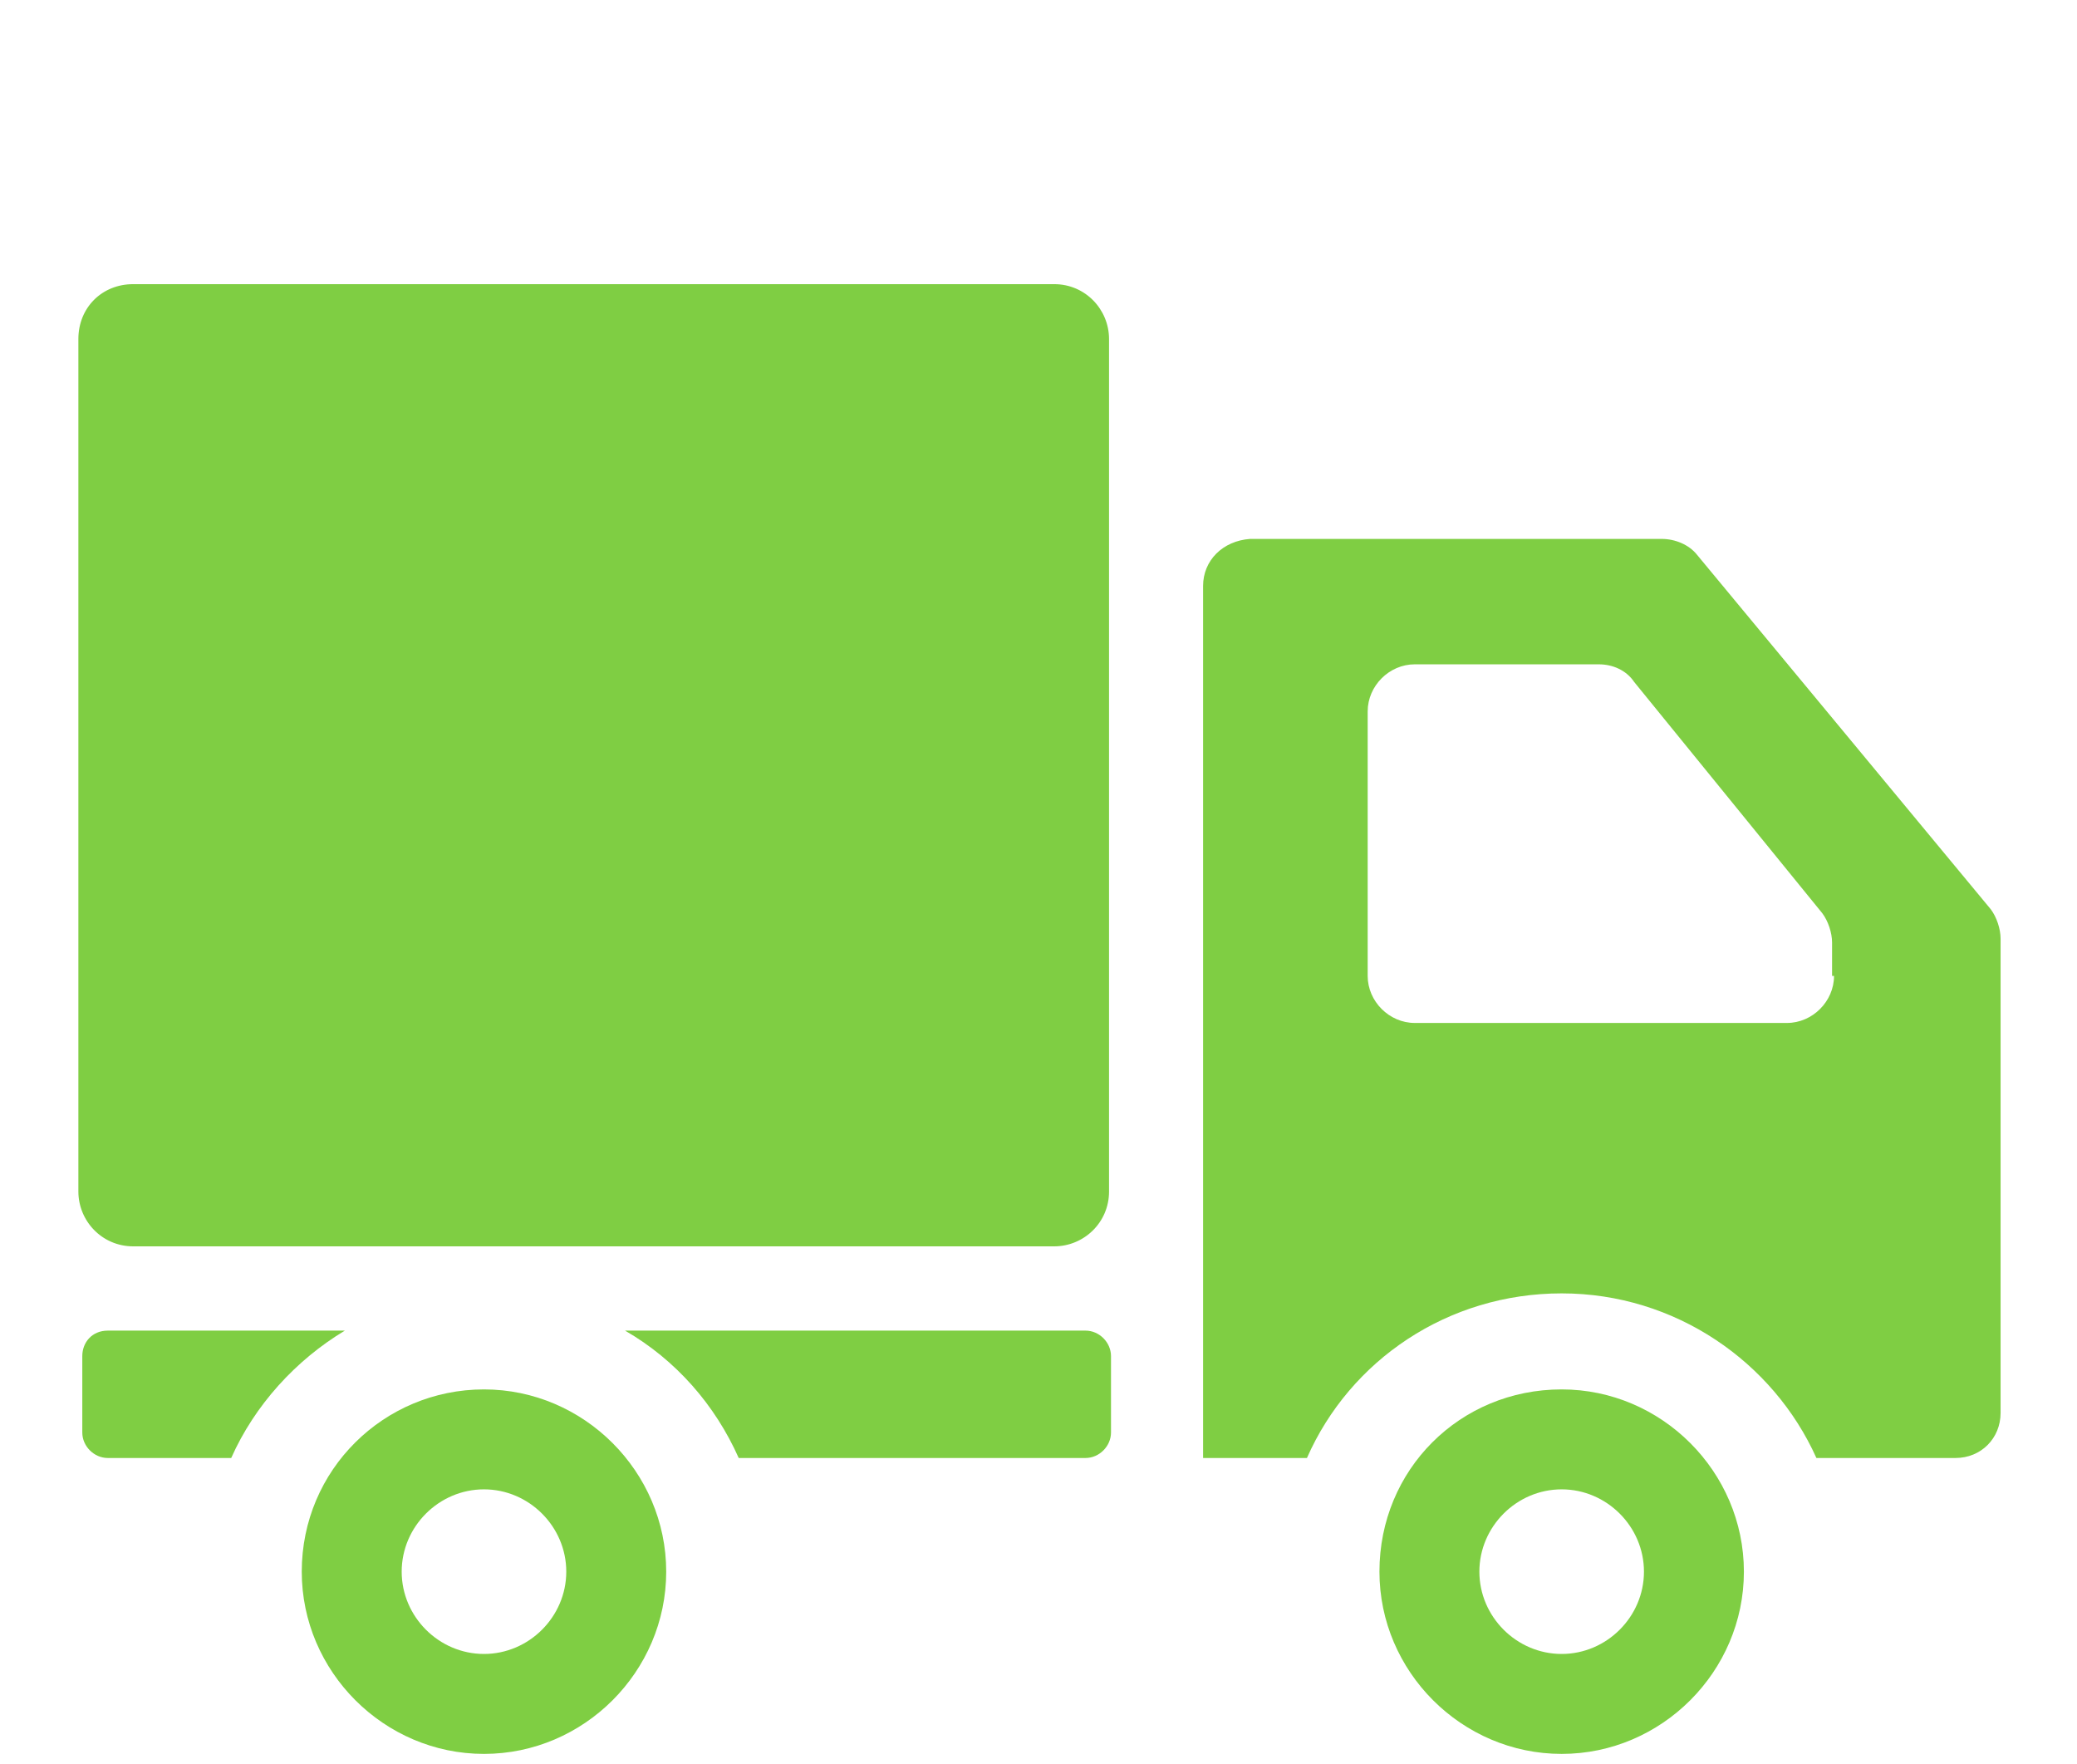 <?xml version="1.0" encoding="utf-8"?>
<!-- Generator: Adobe Illustrator 24.2.3, SVG Export Plug-In . SVG Version: 6.00 Build 0)  -->
<svg version="1.1" id="レイヤー_1" xmlns="http://www.w3.org/2000/svg" xmlns:xlink="http://www.w3.org/1999/xlink" x="0px"
	 y="0px" viewBox="0 0 106 90" style="enable-background:new 0 0 106 90;" xml:space="preserve">
<style type="text/css">
	.st0{fill:#7FCE43;}
</style>
<g>
	<path class="st0" d="M4,17.3v43.5c0,1.5,1.2,2.8,2.8,2.8h47c1.5,0,2.8-1.2,2.8-2.8V17.3c0-1.5-1.2-2.8-2.8-2.8h-47
		C5.2,14.5,4,15.7,4,17.3z"/>
	<path class="st0" d="M70.4,80.2c0,5.1,4.2,9.3,9.3,9.3c5.1,0,9.3-4.2,9.3-9.3c0-5.1-4.2-9.3-9.3-9.3C74.5,70.9,70.4,75,70.4,80.2z
		 M75.5,80.2c0-2.3,1.9-4.2,4.2-4.2c2.3,0,4.2,1.9,4.2,4.2c0,2.3-1.9,4.2-4.2,4.2C77.4,84.4,75.5,82.5,75.5,80.2z"/>
	<path class="st0" d="M15.4,80.2c0,5.1,4.2,9.3,9.3,9.3c5.1,0,9.3-4.2,9.3-9.3c0-5.1-4.2-9.3-9.3-9.3C19.6,70.9,15.4,75,15.4,80.2z
		 M20.5,80.2c0-2.3,1.9-4.2,4.2-4.2c2.3,0,4.2,1.9,4.2,4.2c0,2.3-1.9,4.2-4.2,4.2C22.4,84.4,20.5,82.5,20.5,80.2z"/>
	<path class="st0" d="M61.4,29.9v44.5h5.3c2.2-5,7.2-8.4,13-8.4c5.8,0,10.8,3.5,13,8.4h7.1c1.3,0,2.3-1,2.3-2.3v-8.3V47.9
		c0-0.5-0.2-1.1-0.5-1.5l-15-18.1c-0.4-0.5-1.1-0.8-1.8-0.8h-21C62.4,27.6,61.4,28.6,61.4,29.9z M93.6,49.8c0,1.3-1.1,2.4-2.4,2.4
		h-19c-1.3,0-2.4-1.1-2.4-2.4V36.3c0-1.3,1.1-2.4,2.4-2.4h9.4c0.7,0,1.4,0.3,1.8,0.9l9.6,11.8c0.3,0.4,0.5,1,0.5,1.5V49.8z"/>
	<path class="st0" d="M31.9,67.9c2.6,1.5,4.6,3.8,5.8,6.5h17.7c0.7,0,1.3-0.6,1.3-1.3v-3.9c0-0.7-0.6-1.3-1.3-1.3H31.9z"/>
	<path class="st0" d="M4.2,69.2v3.9c0,0.7,0.6,1.3,1.3,1.3h6.3c1.2-2.7,3.3-5,5.8-6.5H5.5C4.7,67.9,4.2,68.5,4.2,69.2z"/>
</g>
</svg>
